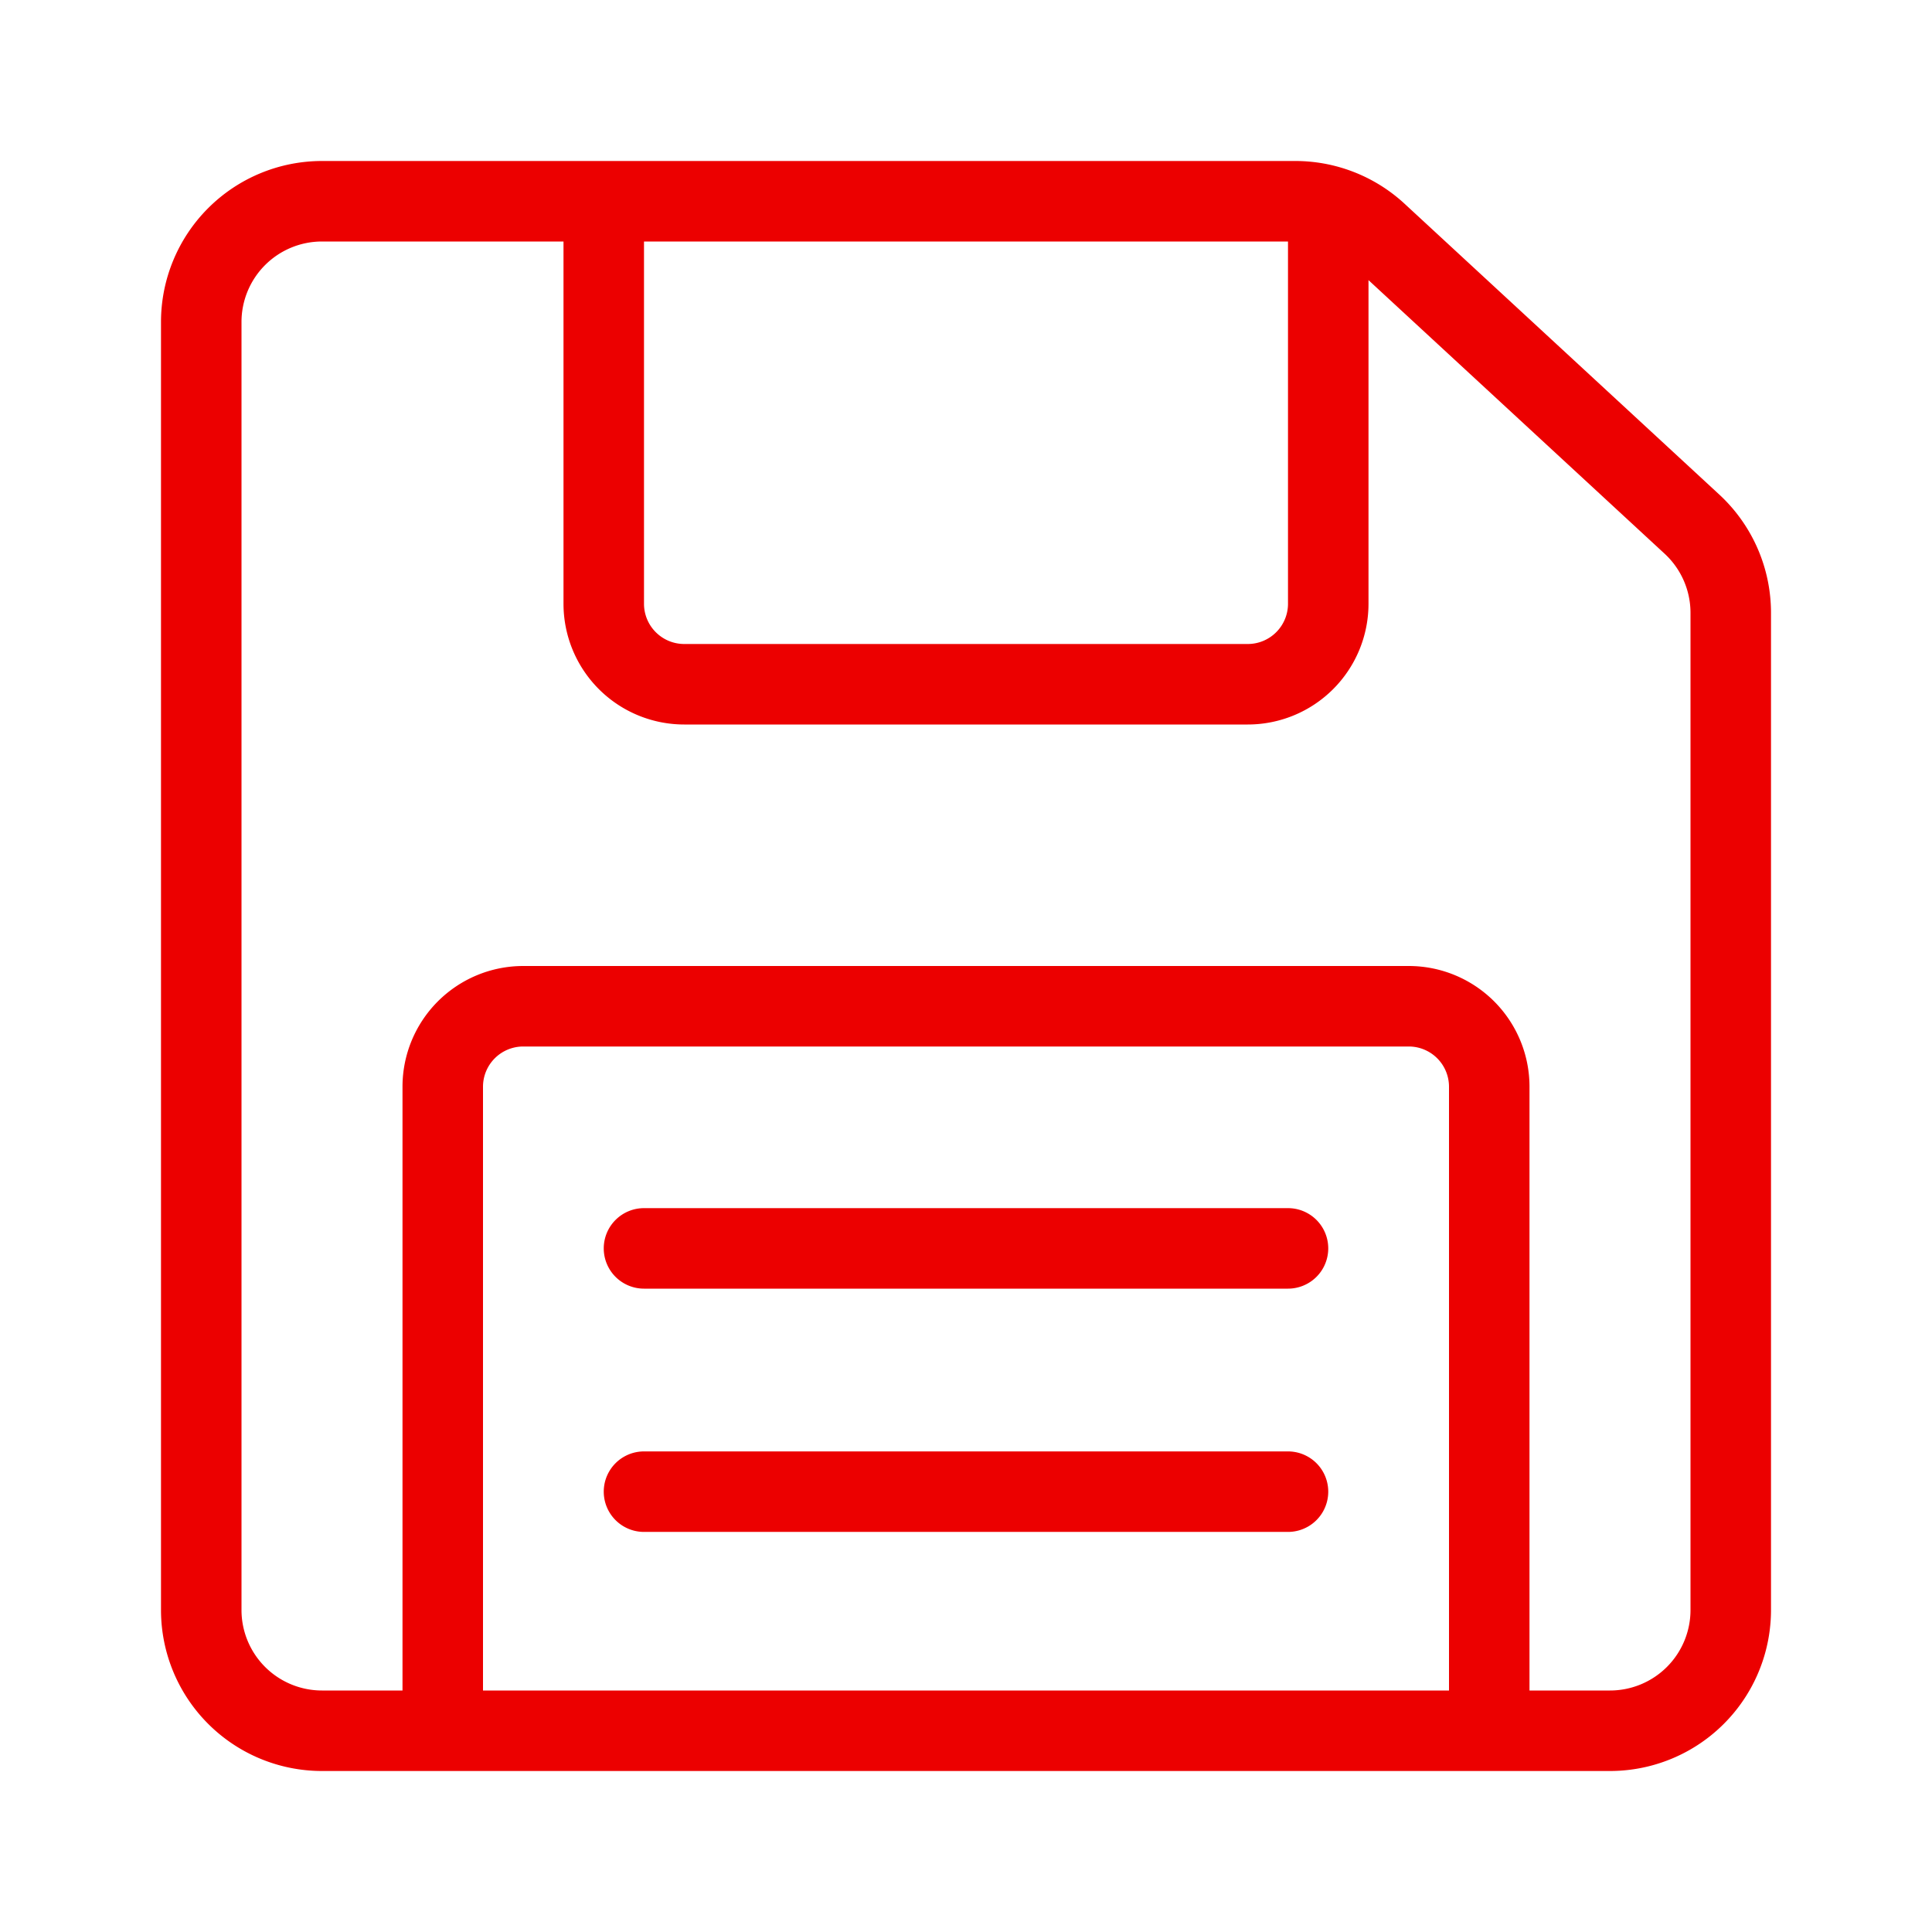 <svg xmlns="http://www.w3.org/2000/svg" fill="none" viewBox="0 0 24 24"><path fill="#EC0000" d="M7.5 15.508a.5.5 0 0 1 .5-.5h8a.5.5 0 0 1 0 1H8a.5.5 0 0 1-.5-.5M8 18.03a.5.5 0 0 0 0 1h8a.5.5 0 0 0 0-1z"/><path fill="#EC0000" fill-rule="evenodd" d="M4 2h12.09a2 2 0 0 1 1.357.53l3.91 3.613A2 2 0 0 1 22 7.613V20a2 2 0 0 1-2 2H4a2 2 0 0 1-2-2V4a2 2 0 0 1 2-2m0 1h3v4.5A1.5 1.5 0 0 0 8.5 9h7A1.5 1.5 0 0 0 17 7.5V3.48l3.678 3.398a1 1 0 0 1 .322.734V20a1 1 0 0 1-1 1h-1v-7.5a1.5 1.5 0 0 0-1.5-1.5h-11A1.5 1.5 0 0 0 5 13.5V21H4a1 1 0 0 1-1-1V4a1 1 0 0 1 1-1m4 4.5V3h8v4.5a.5.5 0 0 1-.5.5h-7a.5.5 0 0 1-.5-.5M6 21h12v-7.5a.5.5 0 0 0-.5-.5h-11a.5.5 0 0 0-.5.5z" clip-rule="evenodd"/></svg>